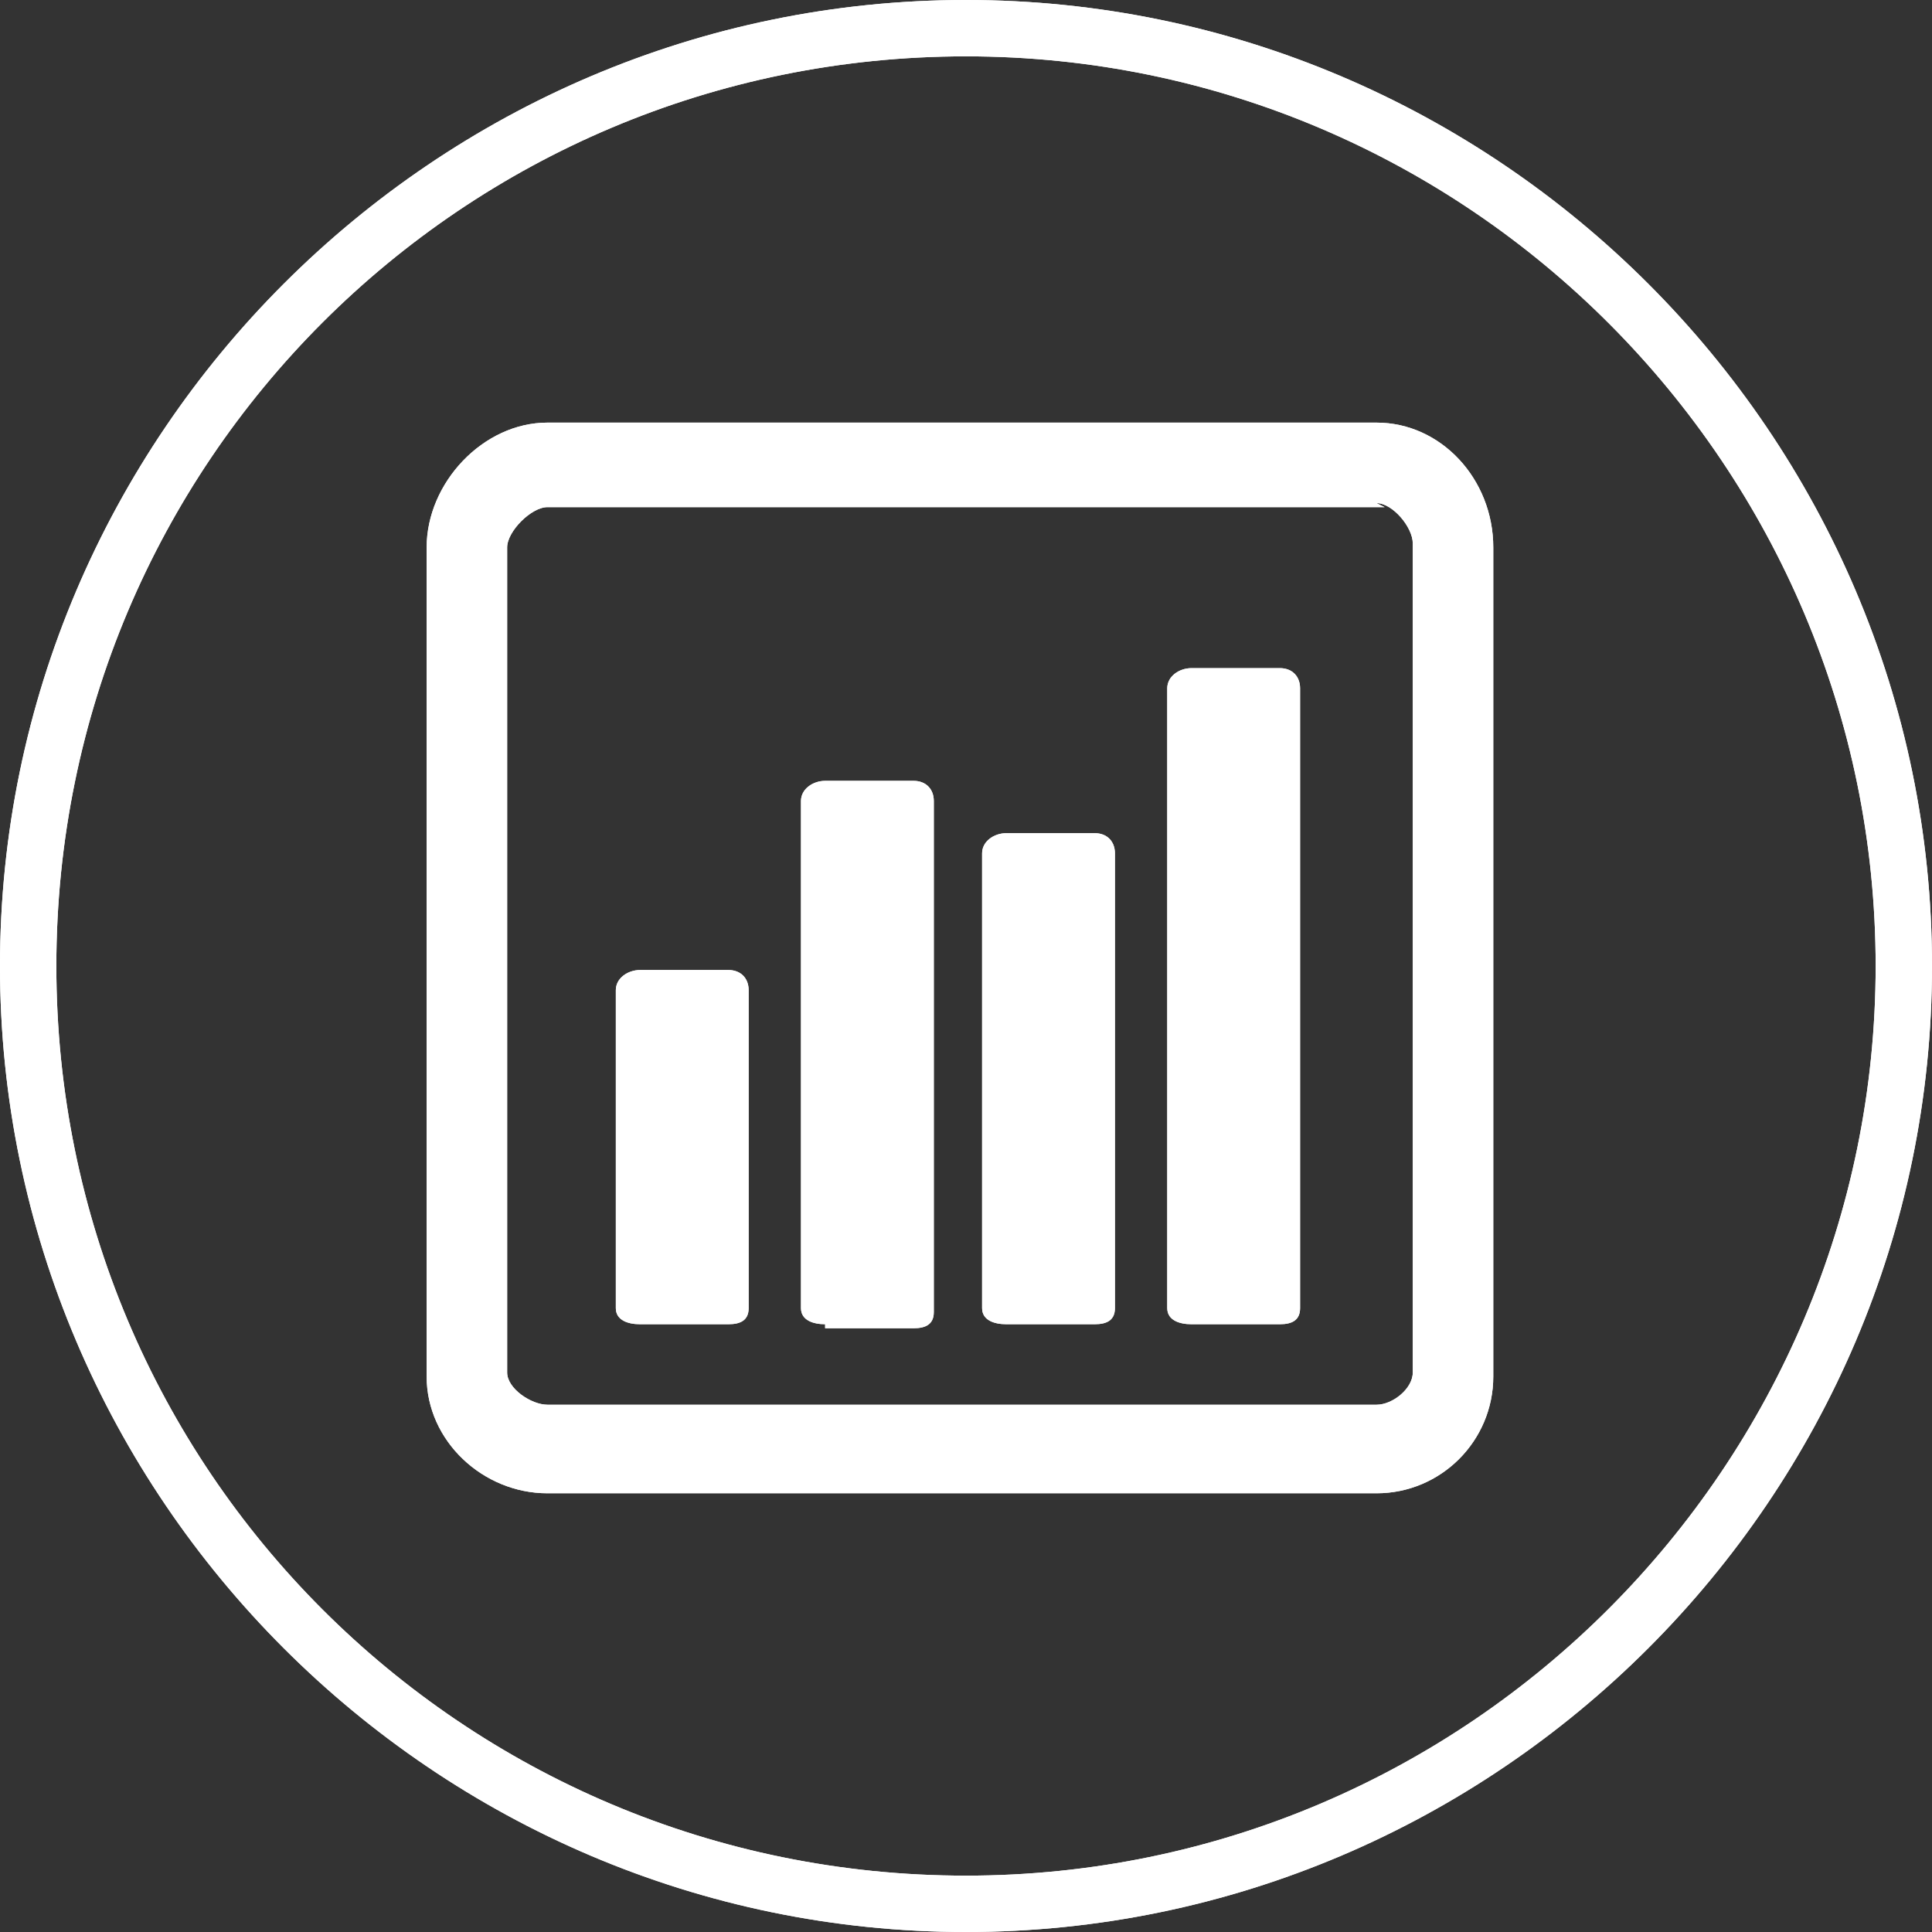 <?xml version="1.0" encoding="utf-8"?>
<!-- Generator: Adobe Illustrator 21.1.0, SVG Export Plug-In . SVG Version: 6.00 Build 0)  -->
<svg version="1.1" id="Ebene_1" xmlns="http://www.w3.org/2000/svg" xmlns:xlink="http://www.w3.org/1999/xlink" x="0px" y="0px"
	 viewBox="0 0 48 48" style="enable-background:new 0 0 48 48;" xml:space="preserve">
<rect x="0" y="0" width="48" height="48" fill="#333333" stroke="none"/>
<style type="text/css">
	.st0{fill:#FFFFFF;}
</style>
<path class="st0" d="M24,48C10.8,48,0,37.2,0,24S10.8,0,24,0s24,10.8,24,24S37.2,48,24,48z M24,1.4C11.5,1.4,1.4,11.5,1.4,24
	S11.5,46.6,24,46.6c12.5,0,22.6-10.2,22.6-22.6S36.5,1.4,24,1.4z"/>
<path class="st0" d="M34.2,12.5c0.4,0,0.9,0.6,0.9,1v20.6c0,0.4-0.5,0.8-0.9,0.8H13.6c-0.4,0-1-0.4-1-0.8V13.6c0-0.4,0.6-1,1-1h20.8
	 M34.2,10.5H13.6c-1.6,0-3,1.5-3,3.1v20.6c0,1.6,1.4,2.9,3,2.9h20.6c1.6,0,2.9-1.3,2.9-2.9V13.6C37.1,11.9,35.8,10.5,34.2,10.5
	L34.2,10.5z M15.9,32.9c-0.3,0-0.6-0.1-0.6-0.4v-7.9c0-0.3,0.3-0.5,0.6-0.5h2.2c0.3,0,0.5,0.2,0.5,0.5v7.9c0,0.3-0.2,0.4-0.5,0.4
	H15.9z M29.6,32.9c-0.3,0-0.6-0.1-0.6-0.4V17.1c0-0.3,0.3-0.5,0.6-0.5h2.2c0.3,0,0.5,0.2,0.5,0.5v15.4c0,0.3-0.2,0.4-0.5,0.4H29.6z
	 M25,32.9c-0.3,0-0.6-0.1-0.6-0.4V21.2c0-0.3,0.3-0.5,0.6-0.5h2.2c0.3,0,0.5,0.2,0.5,0.5v11.3c0,0.3-0.2,0.4-0.5,0.4H25z M20.5,32.9
	c-0.3,0-0.6-0.1-0.6-0.4V19.9c0-0.3,0.3-0.5,0.6-0.5h2.2c0.3,0,0.5,0.2,0.5,0.5v12.7c0,0.3-0.2,0.4-0.5,0.4H20.5z"/>
<path class="st0" d="M24,48C10.8,48,0,37.2,0,24S10.8,0,24,0s24,10.8,24,24S37.2,48,24,48z M24,1.4C11.5,1.4,1.4,11.5,1.4,24
	S11.5,46.6,24,46.6c12.5,0,22.6-10.2,22.6-22.6S36.5,1.4,24,1.4z"/>
<path class="st0" d="M34.2,12.5c0.4,0,0.9,0.6,0.9,1v20.6c0,0.4-0.5,0.8-0.9,0.8H13.6c-0.4,0-1-0.4-1-0.8V13.6c0-0.4,0.6-1,1-1h20.8
	 M34.2,10.5H13.6c-1.6,0-3,1.5-3,3.1v20.6c0,1.6,1.4,2.9,3,2.9h20.6c1.6,0,2.9-1.3,2.9-2.9V13.6C37.1,11.9,35.8,10.5,34.2,10.5
	L34.2,10.5z M15.9,32.9c-0.3,0-0.6-0.1-0.6-0.4v-7.9c0-0.3,0.3-0.5,0.6-0.5h2.2c0.3,0,0.5,0.2,0.5,0.5v7.9c0,0.3-0.2,0.4-0.5,0.4
	H15.9z M29.6,32.9c-0.3,0-0.6-0.1-0.6-0.4V17.1c0-0.3,0.3-0.5,0.6-0.5h2.2c0.3,0,0.5,0.2,0.5,0.5v15.4c0,0.3-0.2,0.4-0.5,0.4H29.6z
	 M25,32.9c-0.3,0-0.6-0.1-0.6-0.4V21.2c0-0.3,0.3-0.5,0.6-0.5h2.2c0.3,0,0.5,0.2,0.5,0.5v11.3c0,0.3-0.2,0.4-0.5,0.4H25z M20.5,32.9
	c-0.3,0-0.6-0.1-0.6-0.4V19.9c0-0.3,0.3-0.5,0.6-0.5h2.2c0.3,0,0.5,0.2,0.5,0.5v12.7c0,0.3-0.2,0.4-0.5,0.4H20.5z"/>
</svg>
